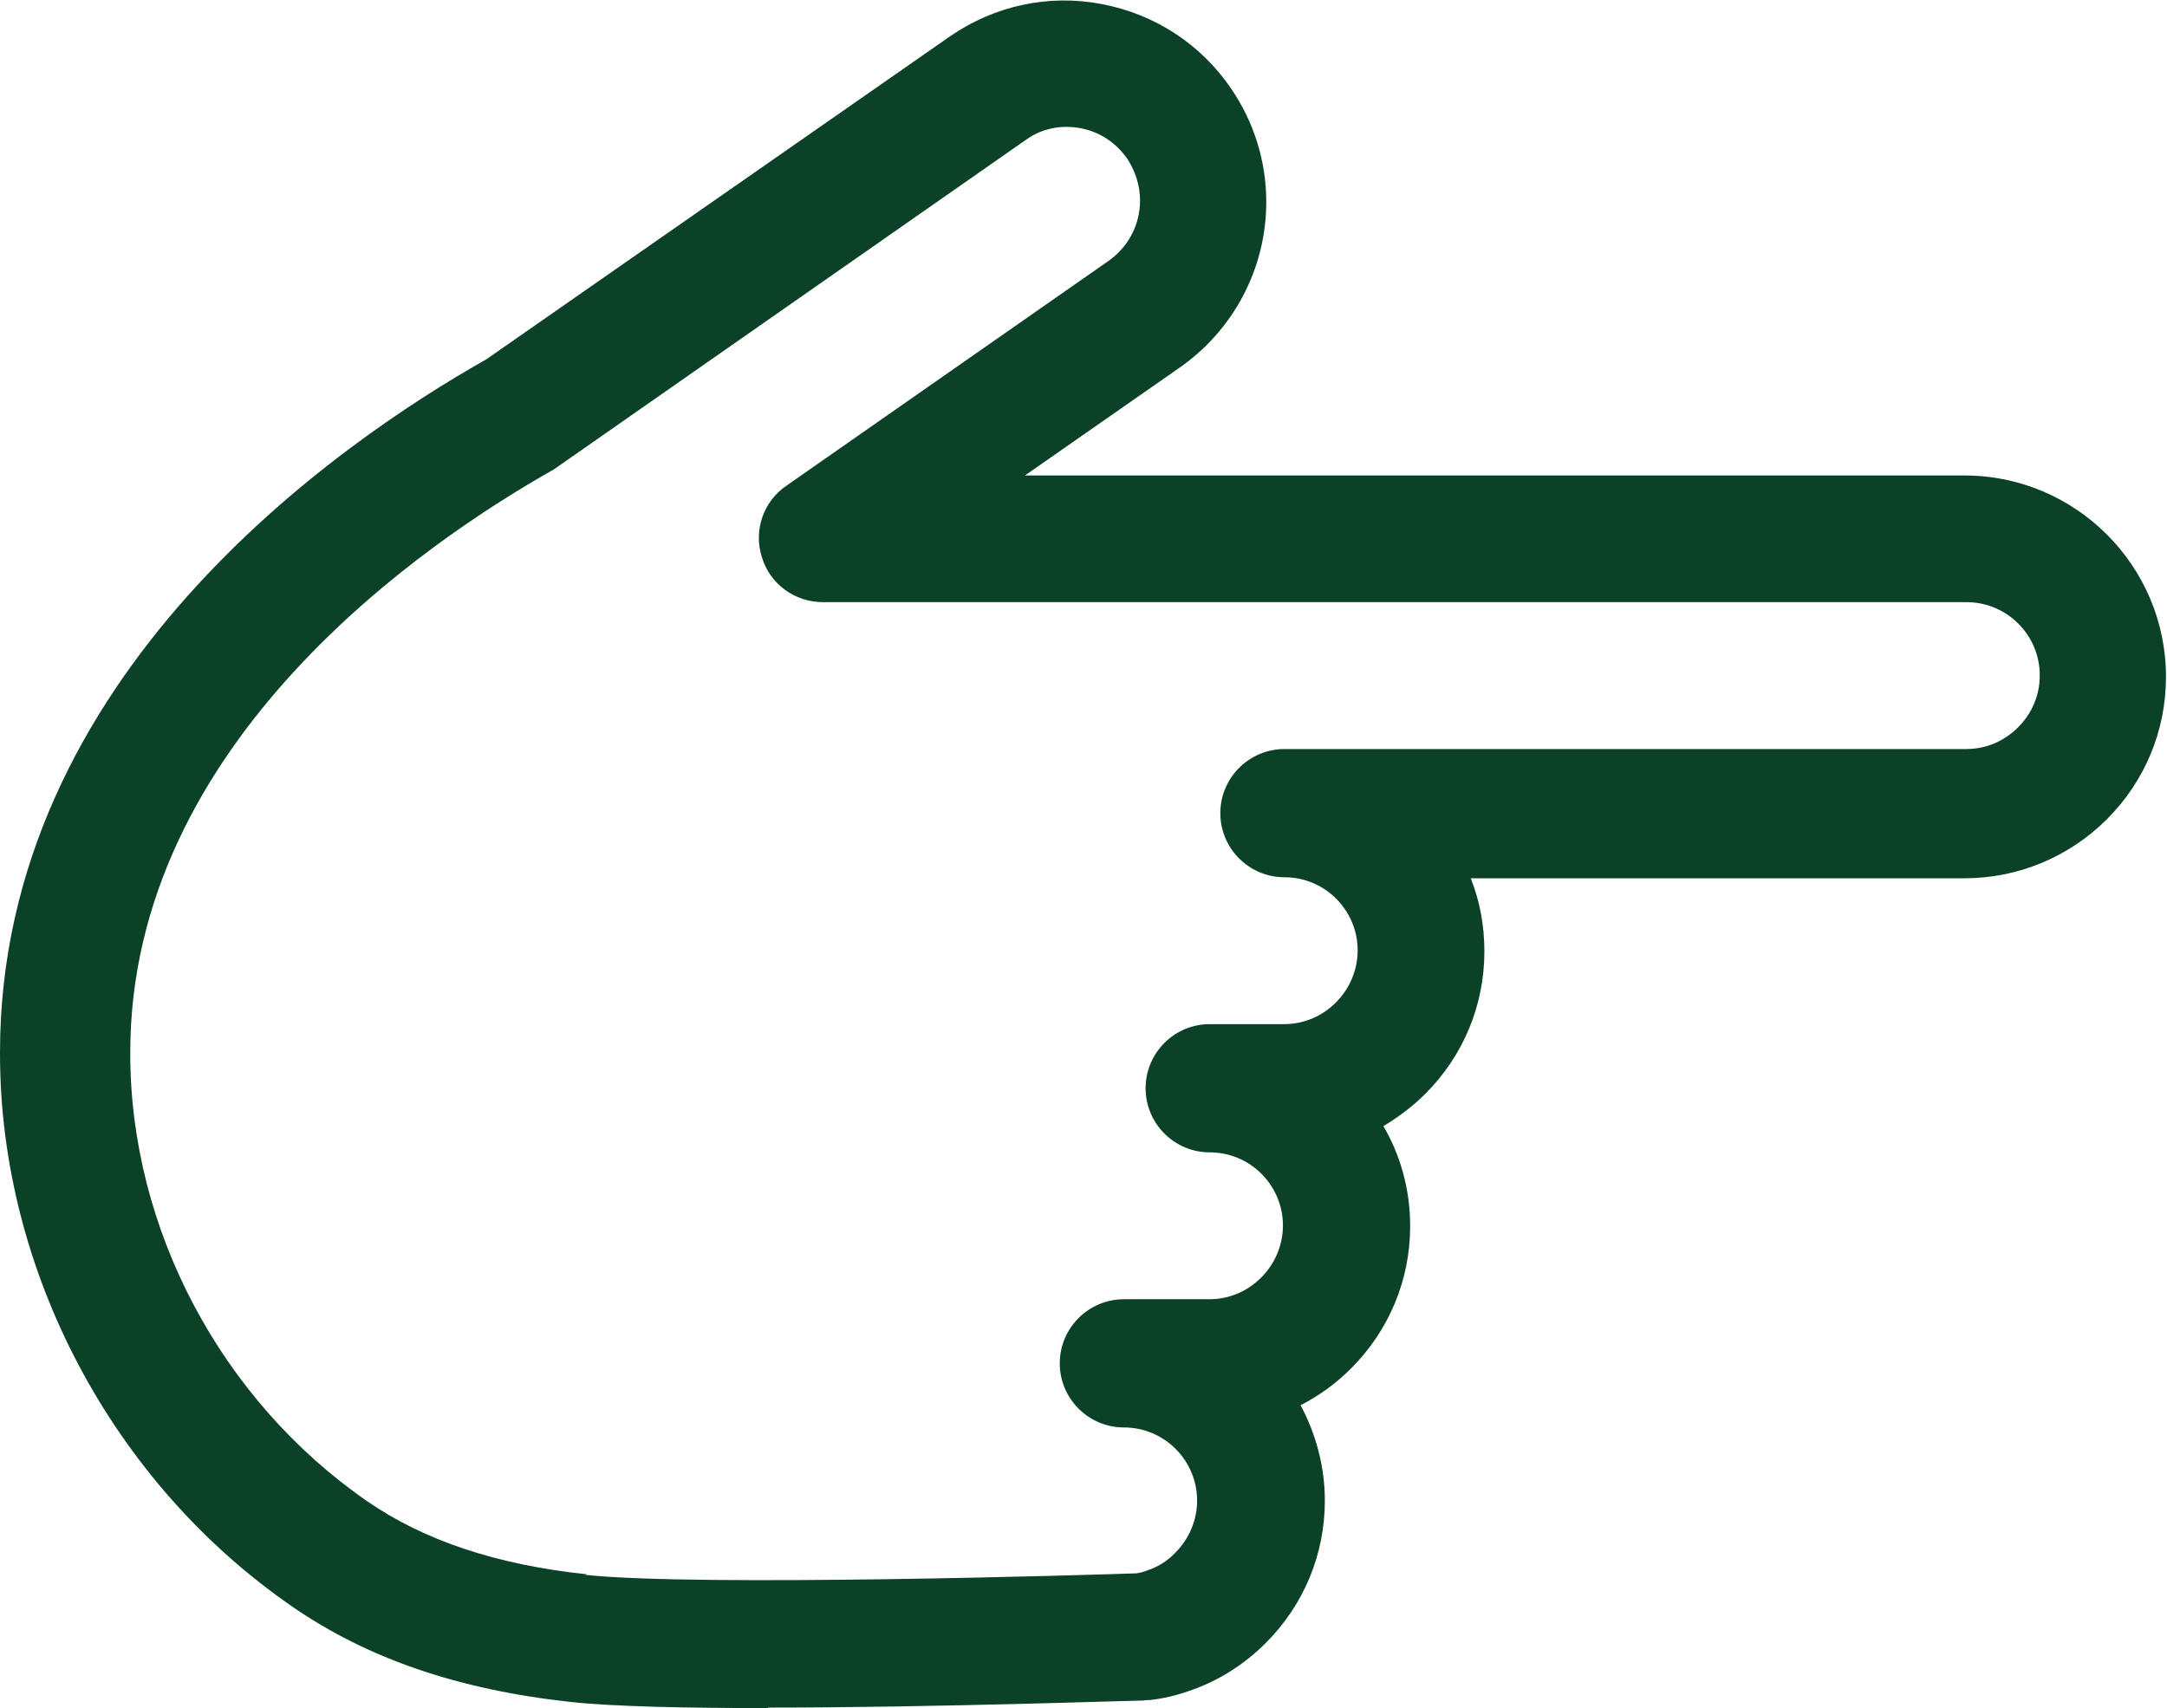 <?xml version="1.0" encoding="UTF-8"?><svg id="_レイヤー_2" xmlns="http://www.w3.org/2000/svg" width="42.92" height="33.84" viewBox="0 0 42.92 33.84"><defs><style>.cls-1{fill:#0b4227;}</style></defs><g id="_レイヤー_1-2"><path class="cls-1" d="M15.22,33.84c-1.61,0-3.07-.03-3.9-.12h0c-2.23-.24-4.04-.86-5.53-1.89-3.57-2.46-5.79-6.66-5.79-10.95v-.03c0-7.46,6.69-12.07,9.63-13.73L18.83.71s0,0,0,0c.88-.6,1.94-.83,2.99-.63,1.05.2,1.96.79,2.56,1.67.46.67.7,1.45.7,2.25,0,1.32-.65,2.55-1.74,3.3l-3.04,2.12h18.61c2.2,0,3.99,1.79,3.99,3.99,0,1.07-.42,2.07-1.17,2.82-.75.75-1.76,1.17-2.82,1.17h-9.78c.18.45.27.94.27,1.45,0,1.07-.42,2.07-1.17,2.82-.25.25-.53.46-.83.64.34.58.53,1.26.53,1.98,0,1.07-.42,2.07-1.17,2.82-.3.3-.63.54-1,.73.3.56.48,1.21.48,1.89,0,1.07-.42,2.07-1.17,2.82-.43.43-.95.76-1.52.95-.25.09-.51.15-.77.18-.04,0-.08,0-.13.01-.24,0-4.15.14-7.45.14ZM11.59,31.2c2.24.24,10.08,0,10.92-.03.07-.01.15-.03.22-.06.21-.07.4-.19.55-.35.27-.27.43-.64.43-1.03,0-.8-.65-1.45-1.45-1.45-.7,0-1.27-.57-1.27-1.27s.57-1.27,1.27-1.27h1.69c.39,0,.75-.15,1.03-.43.27-.27.43-.64.43-1.03,0-.8-.65-1.45-1.45-1.45-.7,0-1.27-.57-1.27-1.27s.57-1.27,1.27-1.27h1.47c.39,0,.75-.15,1.03-.43.27-.27.43-.64.43-1.03,0-.8-.65-1.45-1.45-1.45-.7,0-1.27-.57-1.27-1.27s.57-1.27,1.27-1.27h13.5c.39,0,.75-.15,1.03-.43s.43-.64.43-1.03c0-.8-.65-1.45-1.45-1.45h-22.65c-.56,0-1.05-.36-1.21-.89-.17-.53.03-1.11.49-1.42l6.36-4.44c.41-.28.64-.73.64-1.21,0-.29-.09-.57-.25-.82-.22-.32-.55-.54-.93-.61-.38-.07-.76,0-1.08.23l-9.25,6.46s-.07.05-.1.07c-2.52,1.42-8.39,5.39-8.39,11.55v.03c0,3.47,1.8,6.86,4.69,8.86,1.13.78,2.56,1.26,4.36,1.45h0Z"/></g></svg>